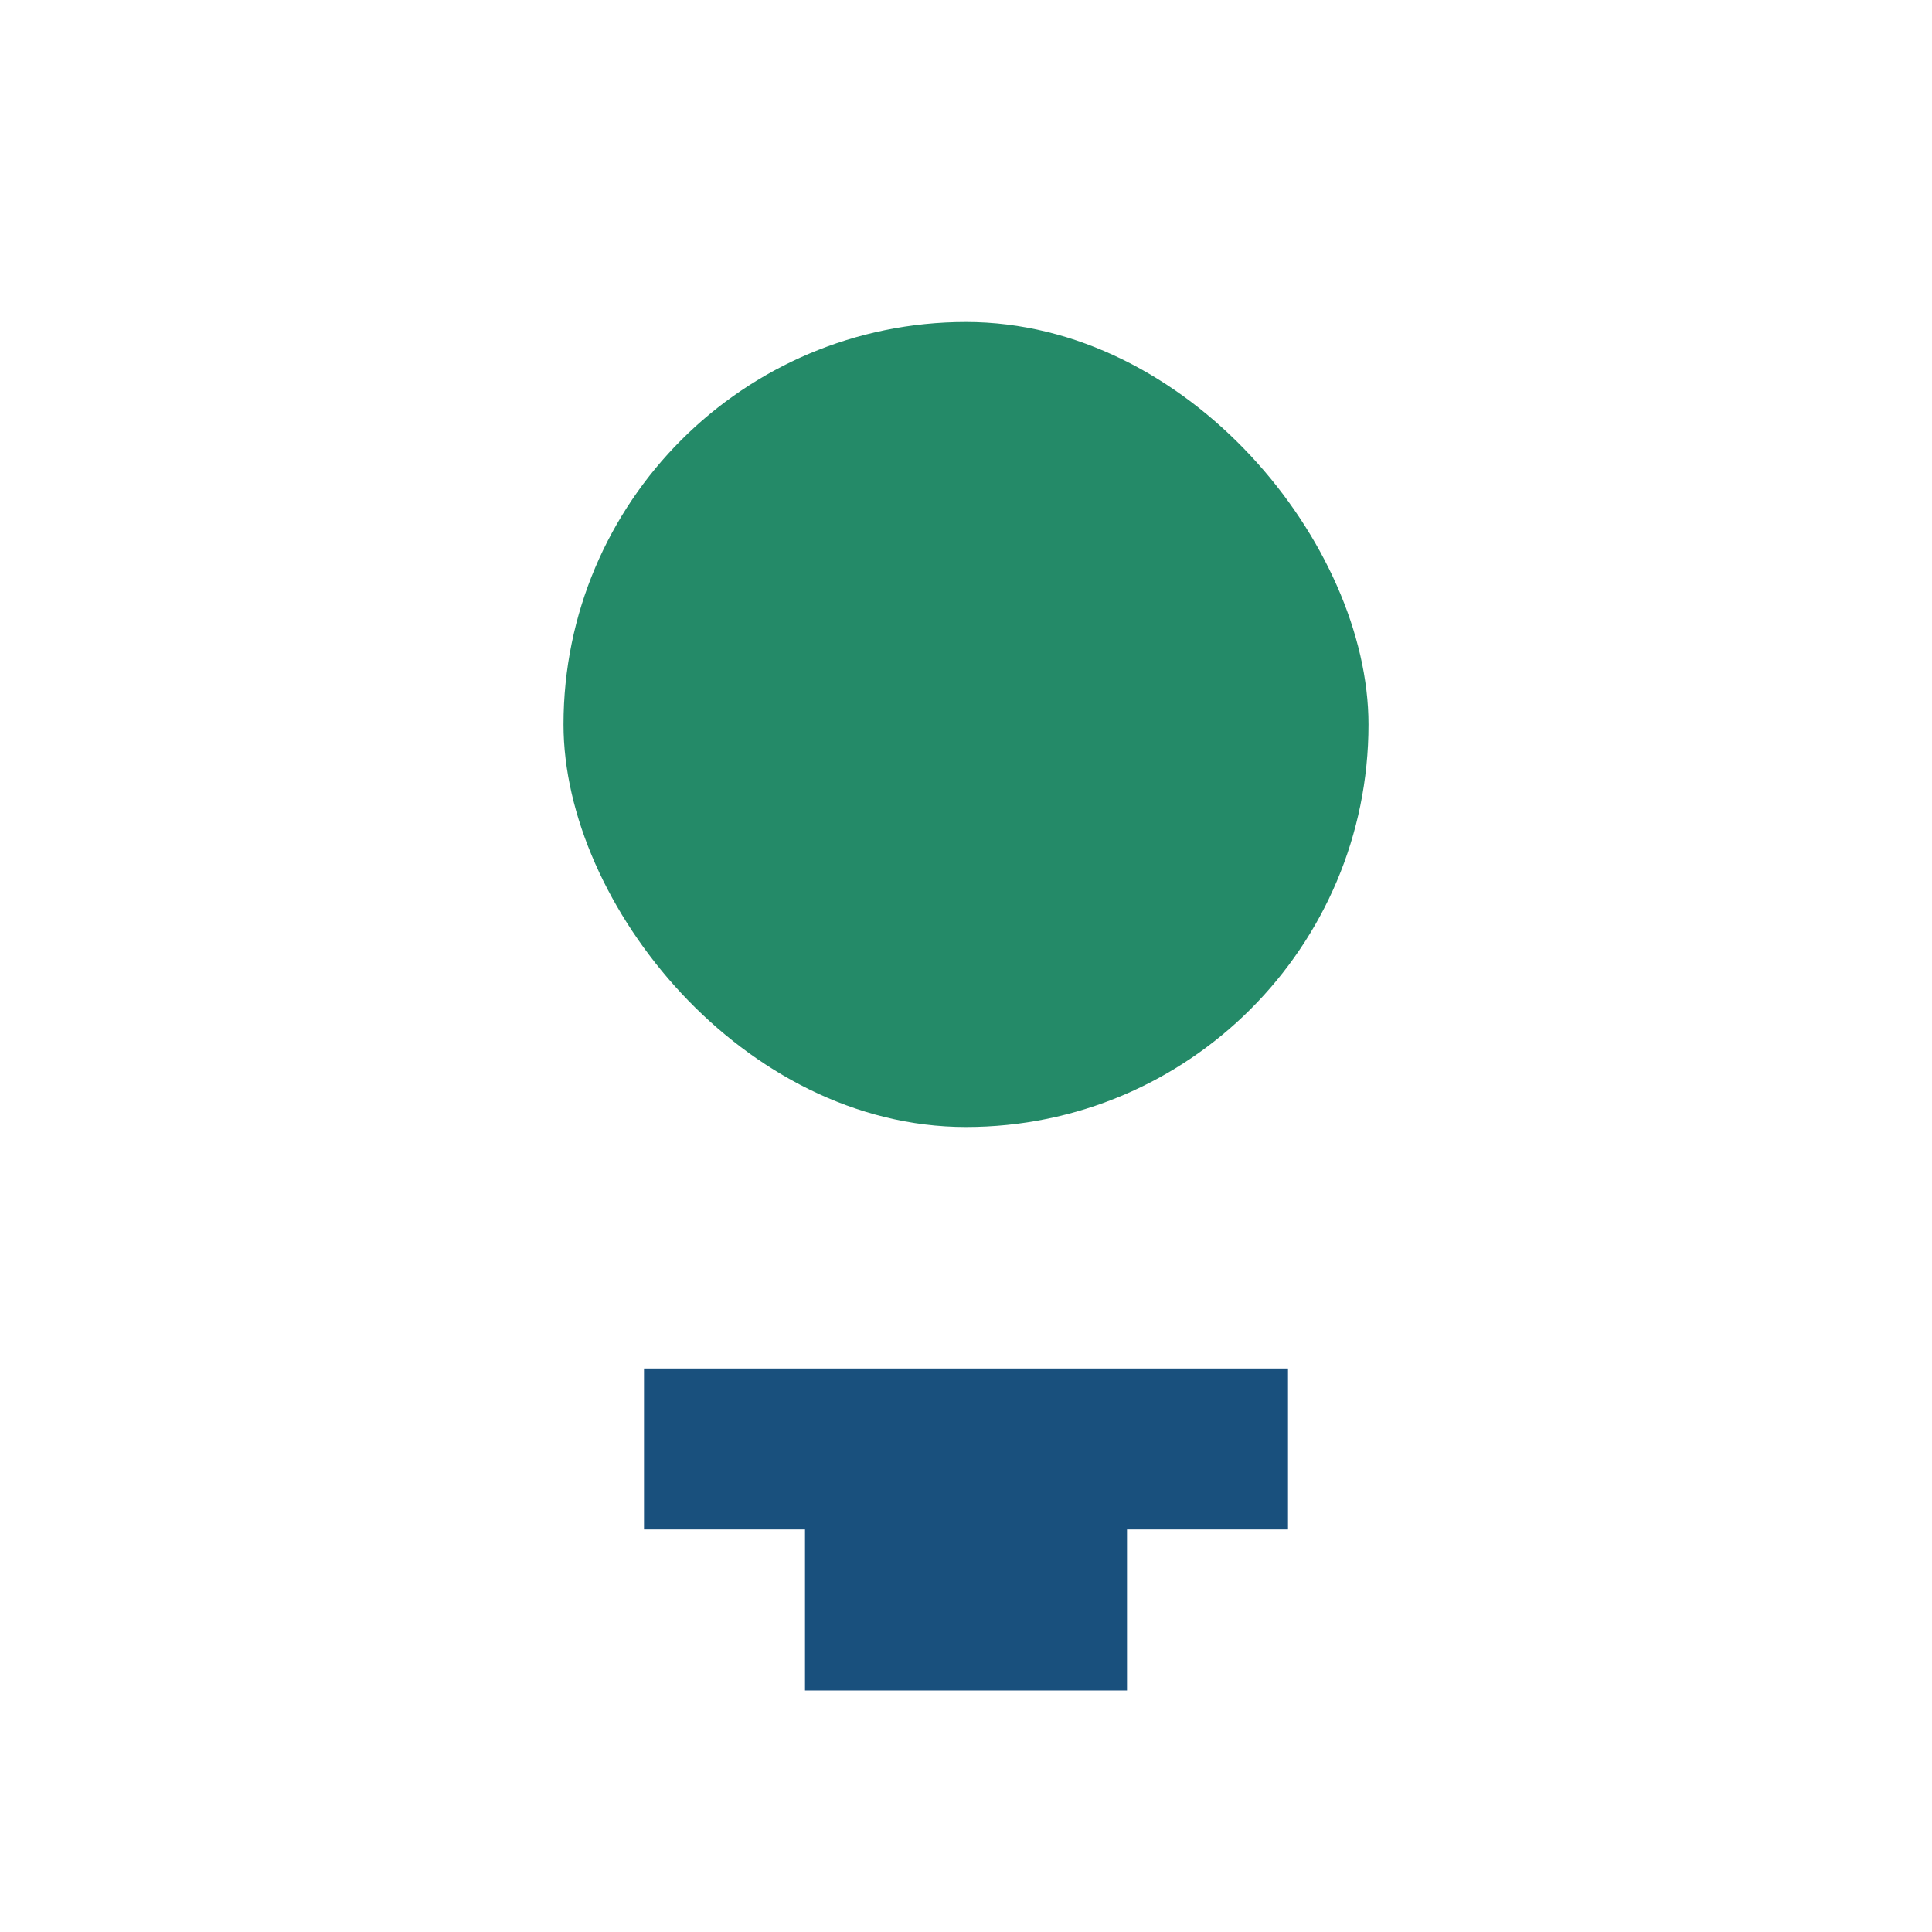 <?xml version="1.0" encoding="UTF-8"?>
<svg xmlns="http://www.w3.org/2000/svg" width="24" height="24" viewBox="0 0 24 24"><rect x="7" y="4" width="10" height="10" rx="5" fill="#248A68"/><path d="M8 18h8M10 20h4" stroke="#19507D" stroke-width="2"/></svg>
